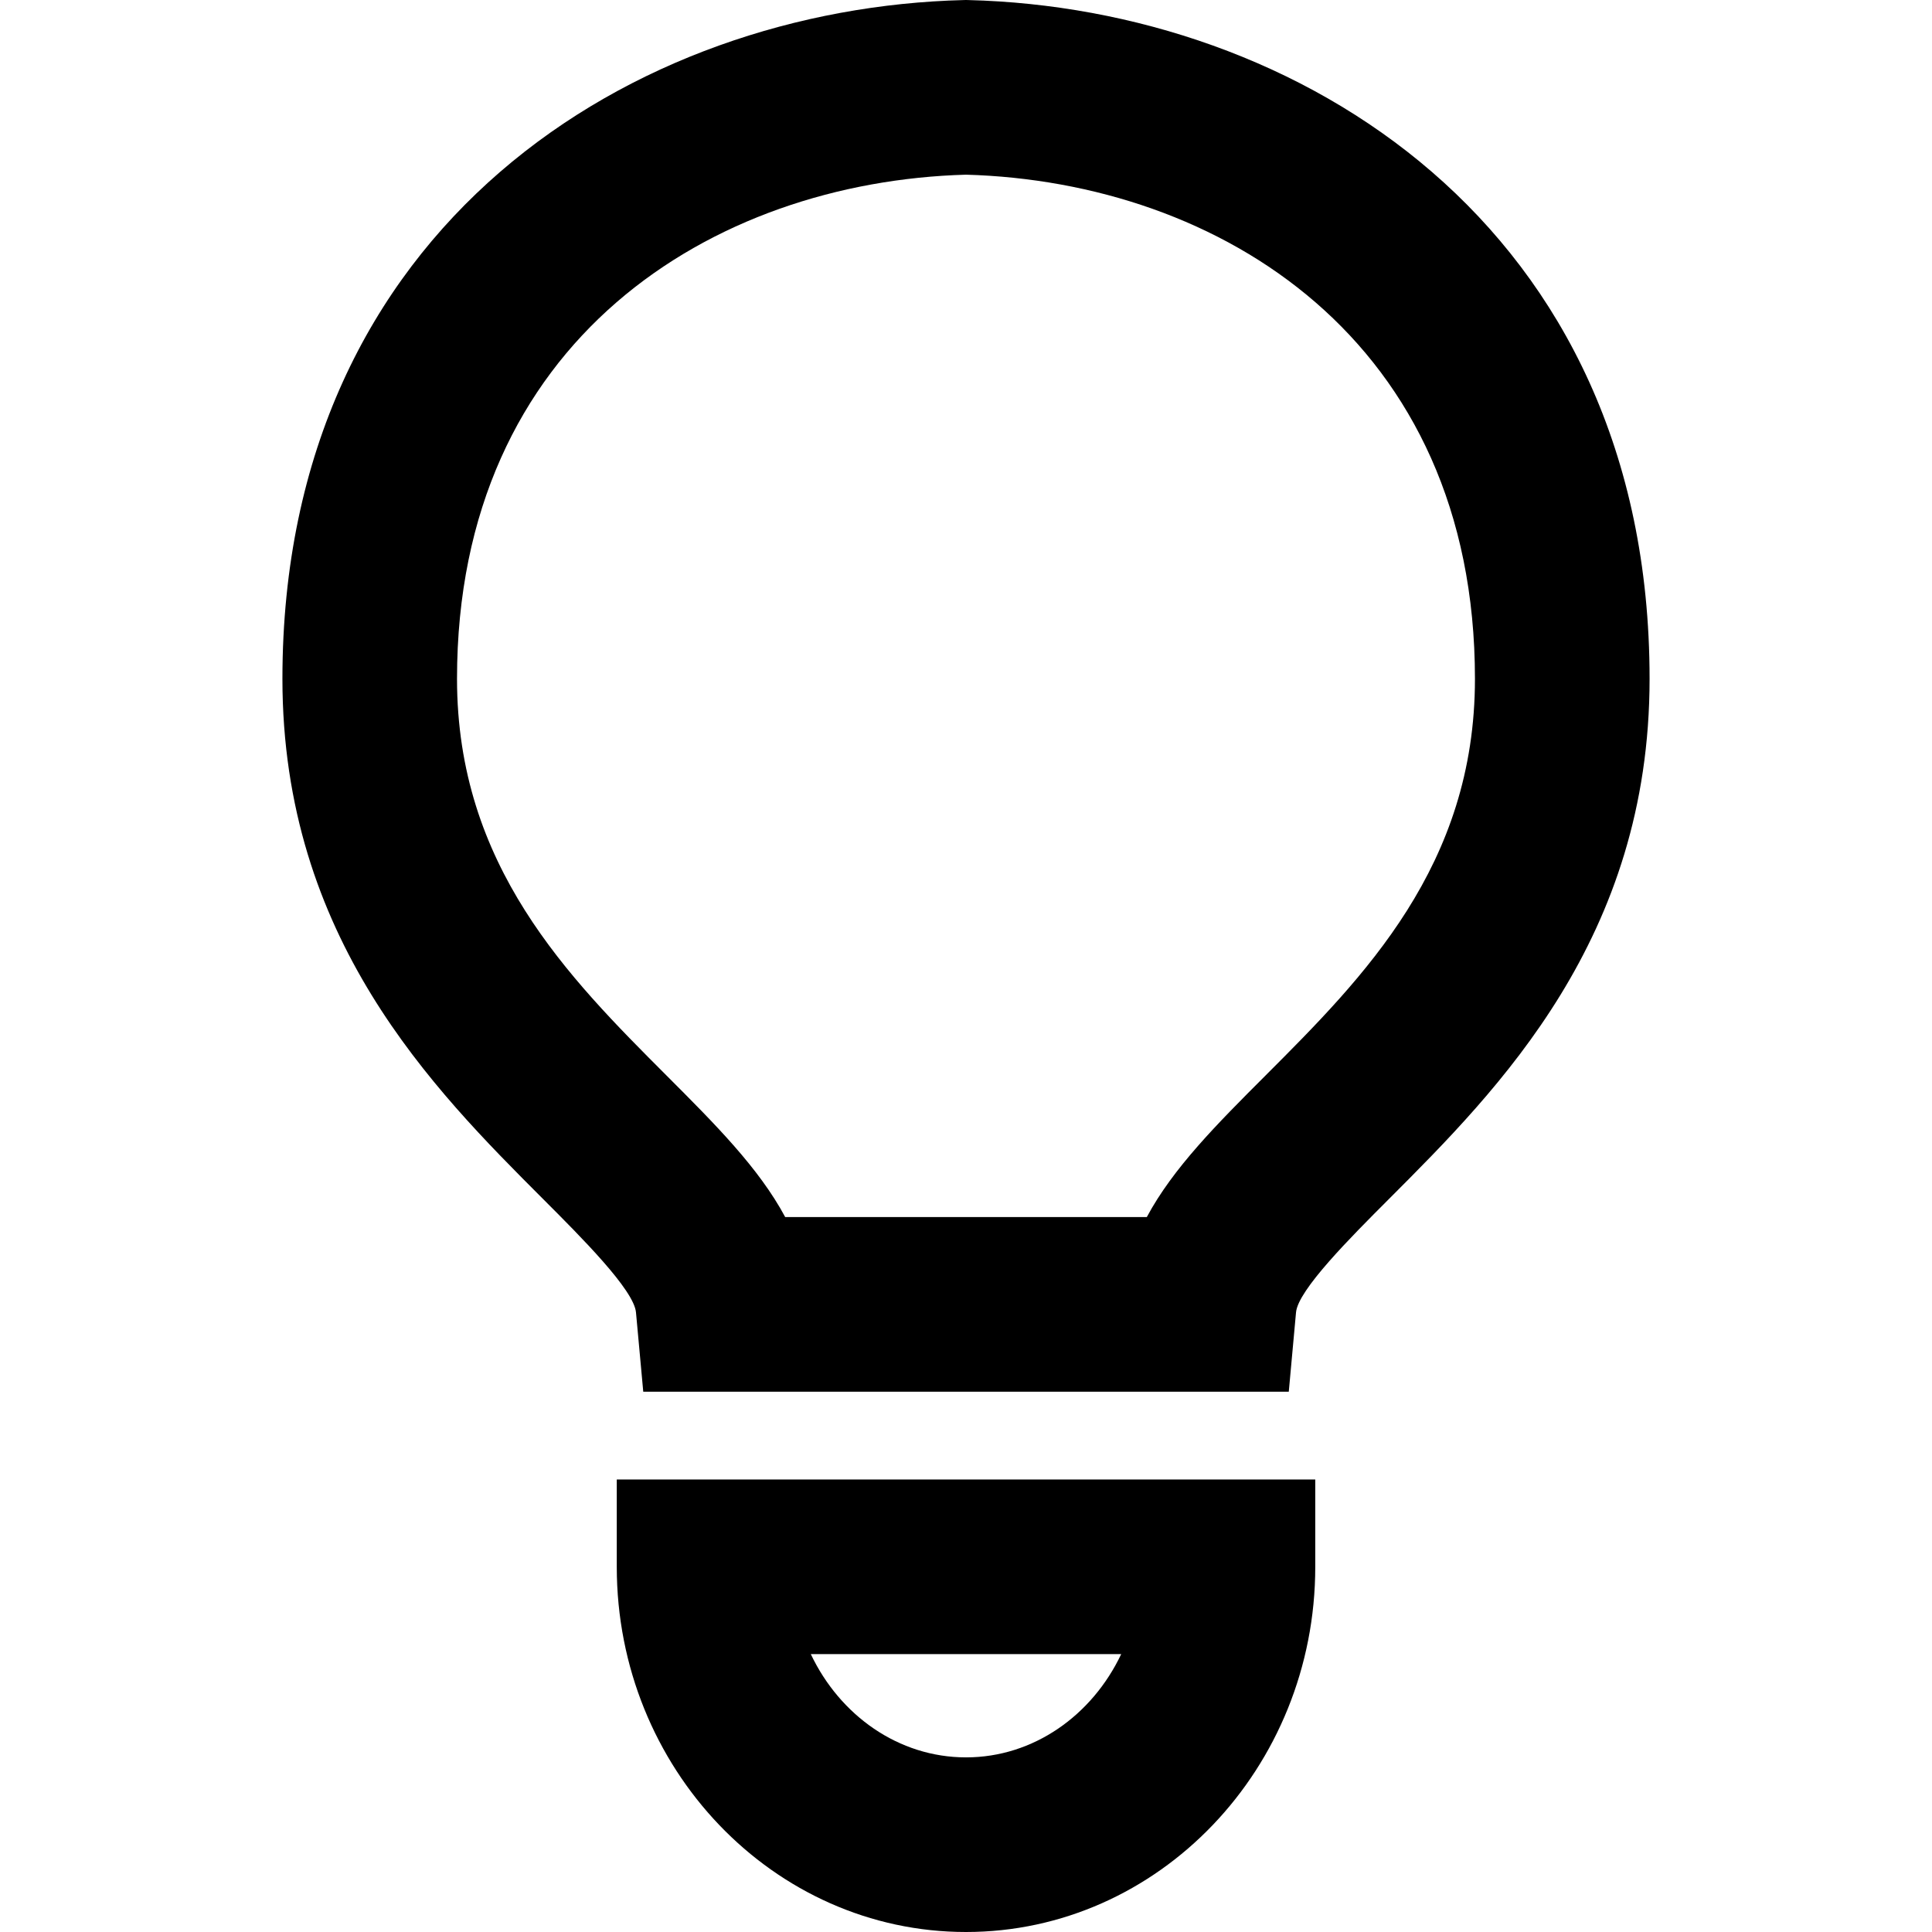 <?xml version="1.0" encoding="iso-8859-1"?>
<!-- Uploaded to: SVG Repo, www.svgrepo.com, Generator: SVG Repo Mixer Tools -->
<svg fill="#000000" height="800px" width="800px" version="1.1" id="Capa_1" xmlns="http://www.w3.org/2000/svg" xmlns:xlink="http://www.w3.org/1999/xlink" 
	 viewBox="0 0 66.383 66.383" xml:space="preserve">
<g>
	<path d="M33.265,0.002L33.191,0l-0.074,0.002C21.841,0.28,9.704,7.697,9.704,23.324c0,8.91,5.177,14.091,8.957,17.875
		c1.317,1.317,3.121,3.123,3.191,3.893l0.25,2.727h22.18l0.249-2.727c0.07-0.77,1.874-2.575,3.191-3.893
		c3.78-3.784,8.957-8.965,8.957-17.875C56.68,7.698,44.542,0.281,33.265,0.002z M43.479,36.958c-1.661,1.662-3.171,3.173-4.075,4.86
		H26.979c-0.904-1.688-2.414-3.198-4.074-4.86c-3.375-3.379-7.202-7.208-7.202-13.634c0-11.635,8.771-17.078,17.489-17.322
		c8.717,0.245,17.487,5.687,17.487,17.322C50.68,29.75,46.854,33.58,43.479,36.958z"/>
	<path d="M21.192,53.835c0,6.919,5.383,12.548,12,12.548c6.617,0,12-5.629,12-12.548v-3h-24
		C21.192,50.835,21.192,53.835,21.192,53.835z M38.524,56.835c-0.998,2.105-3.014,3.548-5.332,3.548s-4.334-1.442-5.333-3.548
		H38.524z"/>
</g>
</svg>